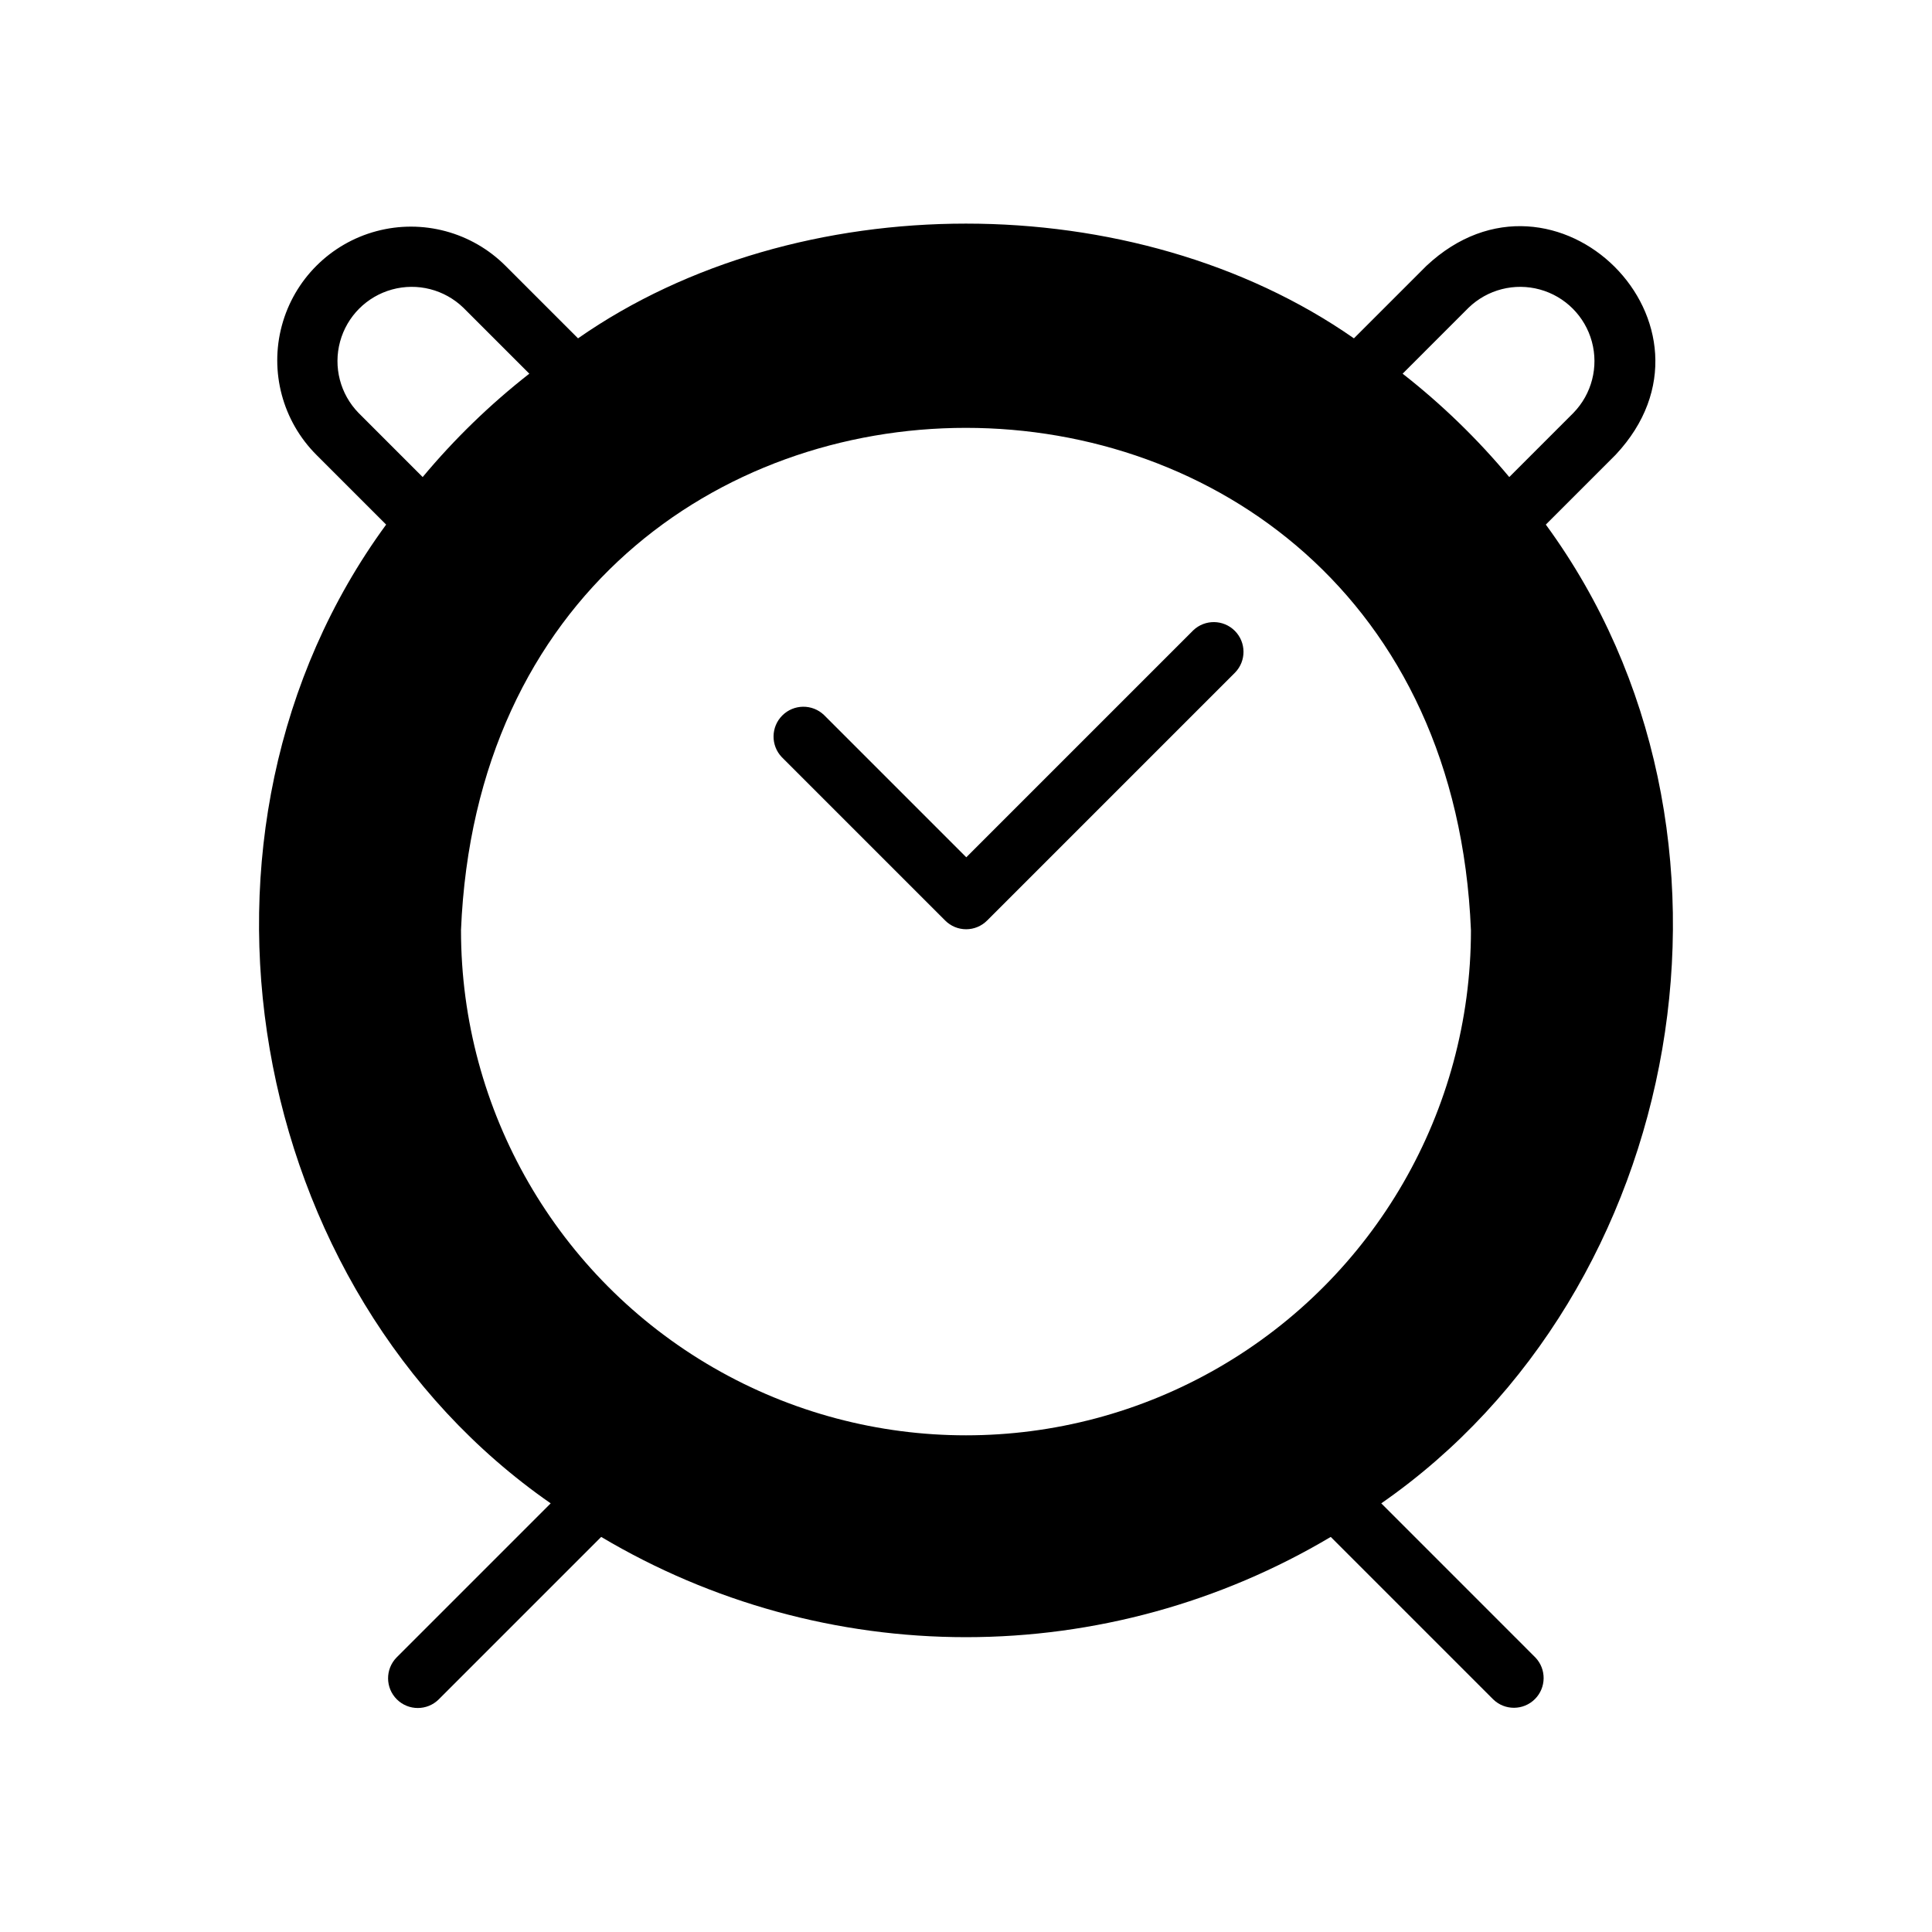 <?xml version="1.0" encoding="UTF-8"?>
<!-- Uploaded to: ICON Repo, www.svgrepo.com, Generator: ICON Repo Mixer Tools -->
<svg fill="#000000" width="800px" height="800px" version="1.1" viewBox="144 144 512 512" xmlns="http://www.w3.org/2000/svg">
 <path d="m351.19 344.66c-2.969-3.106-2.914-8.012 0.125-11.051 3.039-3.039 7.949-3.094 11.055-0.125l37.707 37.707 60.141-60.141v-0.004c3.102-2.965 8.012-2.902 11.035 0.145 3.023 3.047 3.055 7.953 0.066 11.035l-65.73 65.73h-0.004c-1.469 1.477-3.465 2.305-5.547 2.305-2.082 0-4.082-0.828-5.551-2.305zm199.71 238.6c2.961 3.106 2.894 8.008-0.148 11.031-3.047 3.023-7.949 3.055-11.031 0.07l-43.059-43.059v-0.004c-29.246 17.391-62.645 26.57-96.668 26.57-34.027 0-67.422-9.18-96.672-26.57l-43.059 43.059v0.004c-3.074 3.039-8.023 3.035-11.09-0.008-3.07-3.047-3.109-7.996-0.09-11.094l40.855-40.855c-81.078-56.285-102.96-178.3-43.609-259.38l-18.5-18.5c-8.941-8.957-12.426-22.004-9.141-34.227 3.285-12.227 12.844-21.77 25.07-25.035 12.23-3.266 25.273 0.238 34.215 9.195l19.207 19.207c58.094-40.539 147.52-40.539 205.62 0l19.211-19.207c34.086-31.961 82.184 15.902 50.145 50.066l-18.5 18.5c59.355 81.082 37.473 203.1-43.609 259.38zm-284.73-192.71c0 47.812 25.504 91.992 66.91 115.9 41.406 23.902 92.418 23.902 133.82 0 41.406-23.906 66.914-68.086 66.914-115.9-7.324-177.51-260.33-177.59-267.65 0zm249.54-147.52c10.359 8.105 19.832 17.289 28.258 27.395l17.004-17.004c4.856-4.988 6.711-12.172 4.887-18.887-1.824-6.715-7.062-11.969-13.773-13.812s-13.898-0.008-18.902 4.832zm-259.7 27.395c8.426-10.105 17.898-19.289 28.262-27.395l-17.477-17.477c-5.004-4.84-12.188-6.676-18.898-4.832-6.715 1.844-11.949 7.098-13.777 13.812-1.824 6.715 0.031 13.898 4.887 18.887z"/>
</svg>